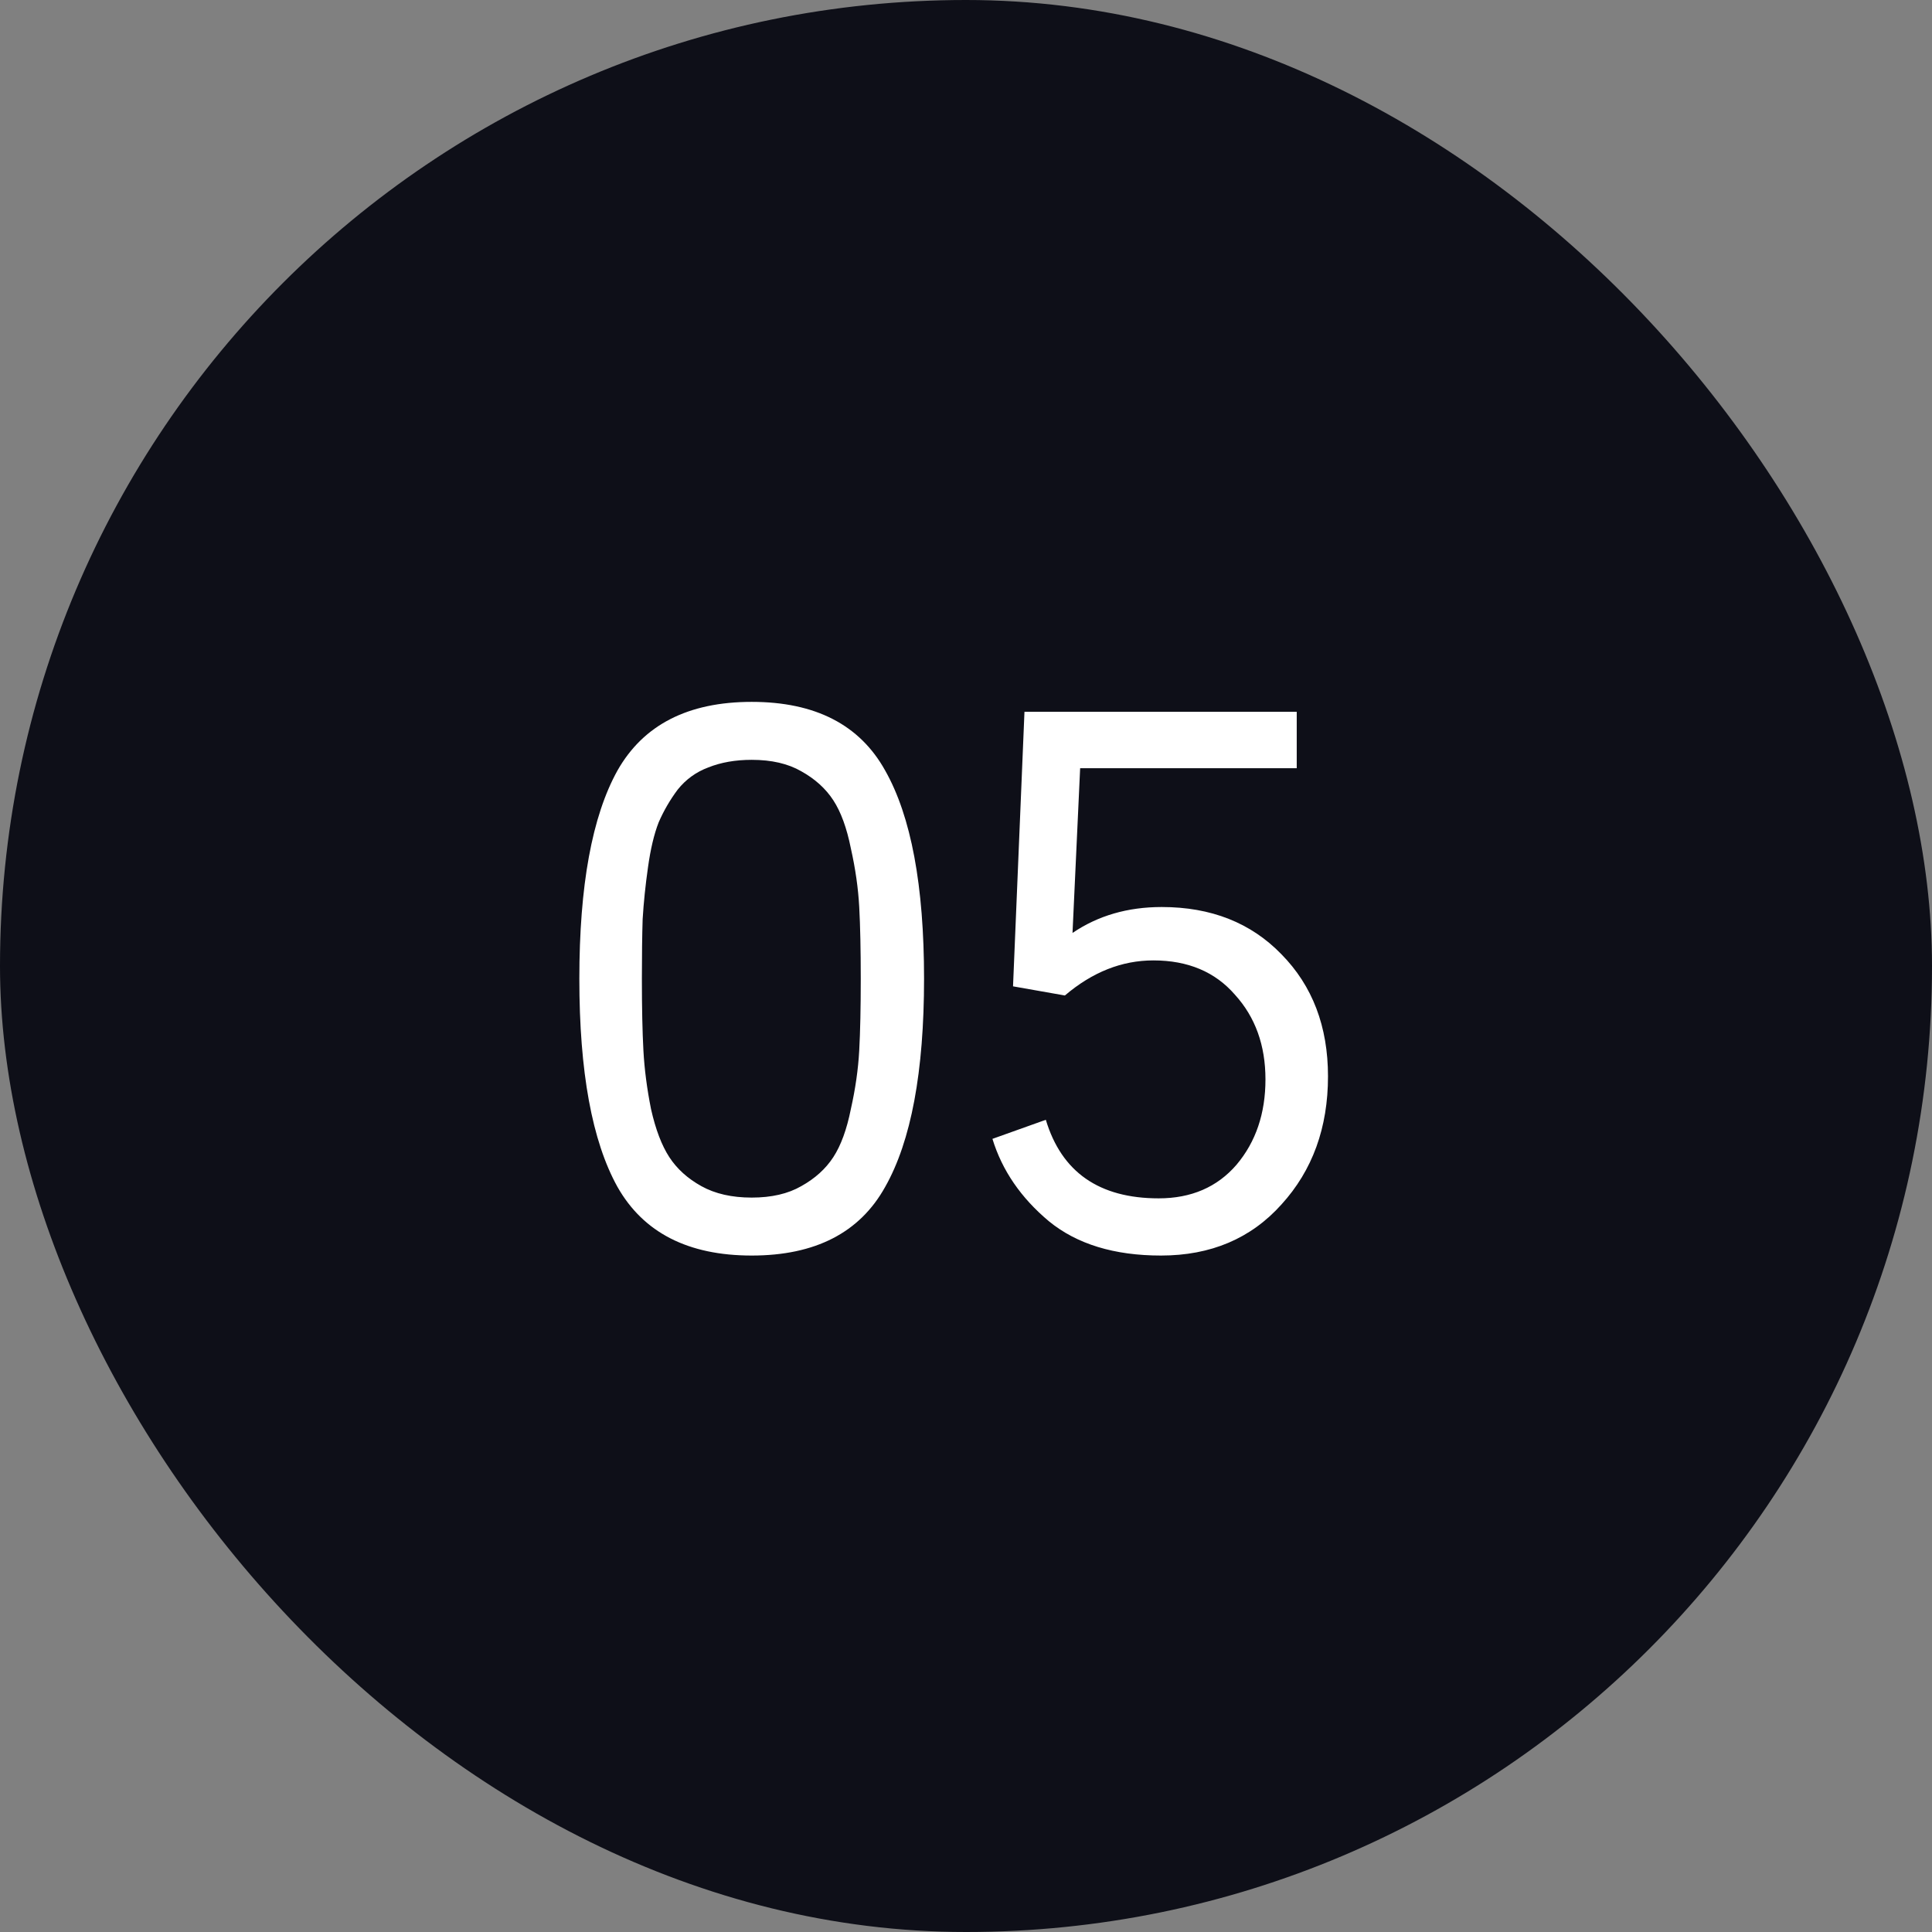 <svg xmlns="http://www.w3.org/2000/svg" width="38" height="38" viewBox="0 0 38 38" fill="none"><rect x="0" y="0" width="38" height="38" fill="#808080" stroke="none"/><g clip-path="url(#clip0_16579_41430)"><rect width="38" height="38" rx="19" fill="#0E0F18"></rect><path d="M17.41 15.155C17.92 16.055 18.175 17.42 18.175 19.25C18.175 21.08 17.92 22.445 17.41 23.345C16.91 24.245 16.035 24.695 14.785 24.695C13.535 24.695 12.655 24.245 12.145 23.345C11.645 22.445 11.395 21.08 11.395 19.25C11.395 17.42 11.645 16.055 12.145 15.155C12.655 14.255 13.535 13.805 14.785 13.805C16.035 13.805 16.91 14.255 17.41 15.155ZM12.625 19.25C12.625 19.82 12.635 20.29 12.655 20.66C12.675 21.03 12.725 21.415 12.805 21.815C12.895 22.215 13.015 22.53 13.165 22.76C13.315 22.99 13.525 23.18 13.795 23.33C14.065 23.48 14.395 23.555 14.785 23.555C15.175 23.555 15.5 23.48 15.76 23.33C16.03 23.18 16.24 22.99 16.39 22.76C16.54 22.53 16.655 22.215 16.735 21.815C16.825 21.415 16.88 21.03 16.9 20.66C16.92 20.29 16.93 19.82 16.93 19.25C16.93 18.68 16.92 18.21 16.9 17.84C16.88 17.47 16.825 17.085 16.735 16.685C16.655 16.285 16.54 15.97 16.39 15.74C16.24 15.51 16.03 15.32 15.76 15.17C15.5 15.02 15.175 14.945 14.785 14.945C14.465 14.945 14.18 14.995 13.93 15.095C13.69 15.185 13.49 15.33 13.33 15.53C13.18 15.73 13.055 15.945 12.955 16.175C12.865 16.405 12.795 16.7 12.745 17.06C12.695 17.41 12.66 17.75 12.64 18.08C12.63 18.4 12.625 18.79 12.625 19.25ZM22.79 23.57C23.43 23.57 23.94 23.35 24.32 22.91C24.7 22.46 24.89 21.9 24.89 21.23C24.89 20.56 24.69 20.005 24.29 19.565C23.9 19.115 23.365 18.89 22.685 18.89C22.065 18.89 21.485 19.12 20.945 19.58L19.925 19.4L20.15 14H25.505V15.11H21.245L21.095 18.35C21.595 18.01 22.18 17.84 22.85 17.84C23.82 17.84 24.605 18.15 25.205 18.77C25.815 19.39 26.12 20.19 26.12 21.17C26.12 22.18 25.815 23.02 25.205 23.69C24.605 24.36 23.815 24.695 22.835 24.695C21.915 24.695 21.18 24.47 20.63 24.02C20.08 23.56 19.71 23.02 19.52 22.4L20.57 22.025C20.88 23.055 21.62 23.57 22.79 23.57Z" fill="white"></path></g><defs><clipPath id="clip0_16579_41430"><rect width="38" height="38" fill="white"></rect></clipPath></defs></svg>